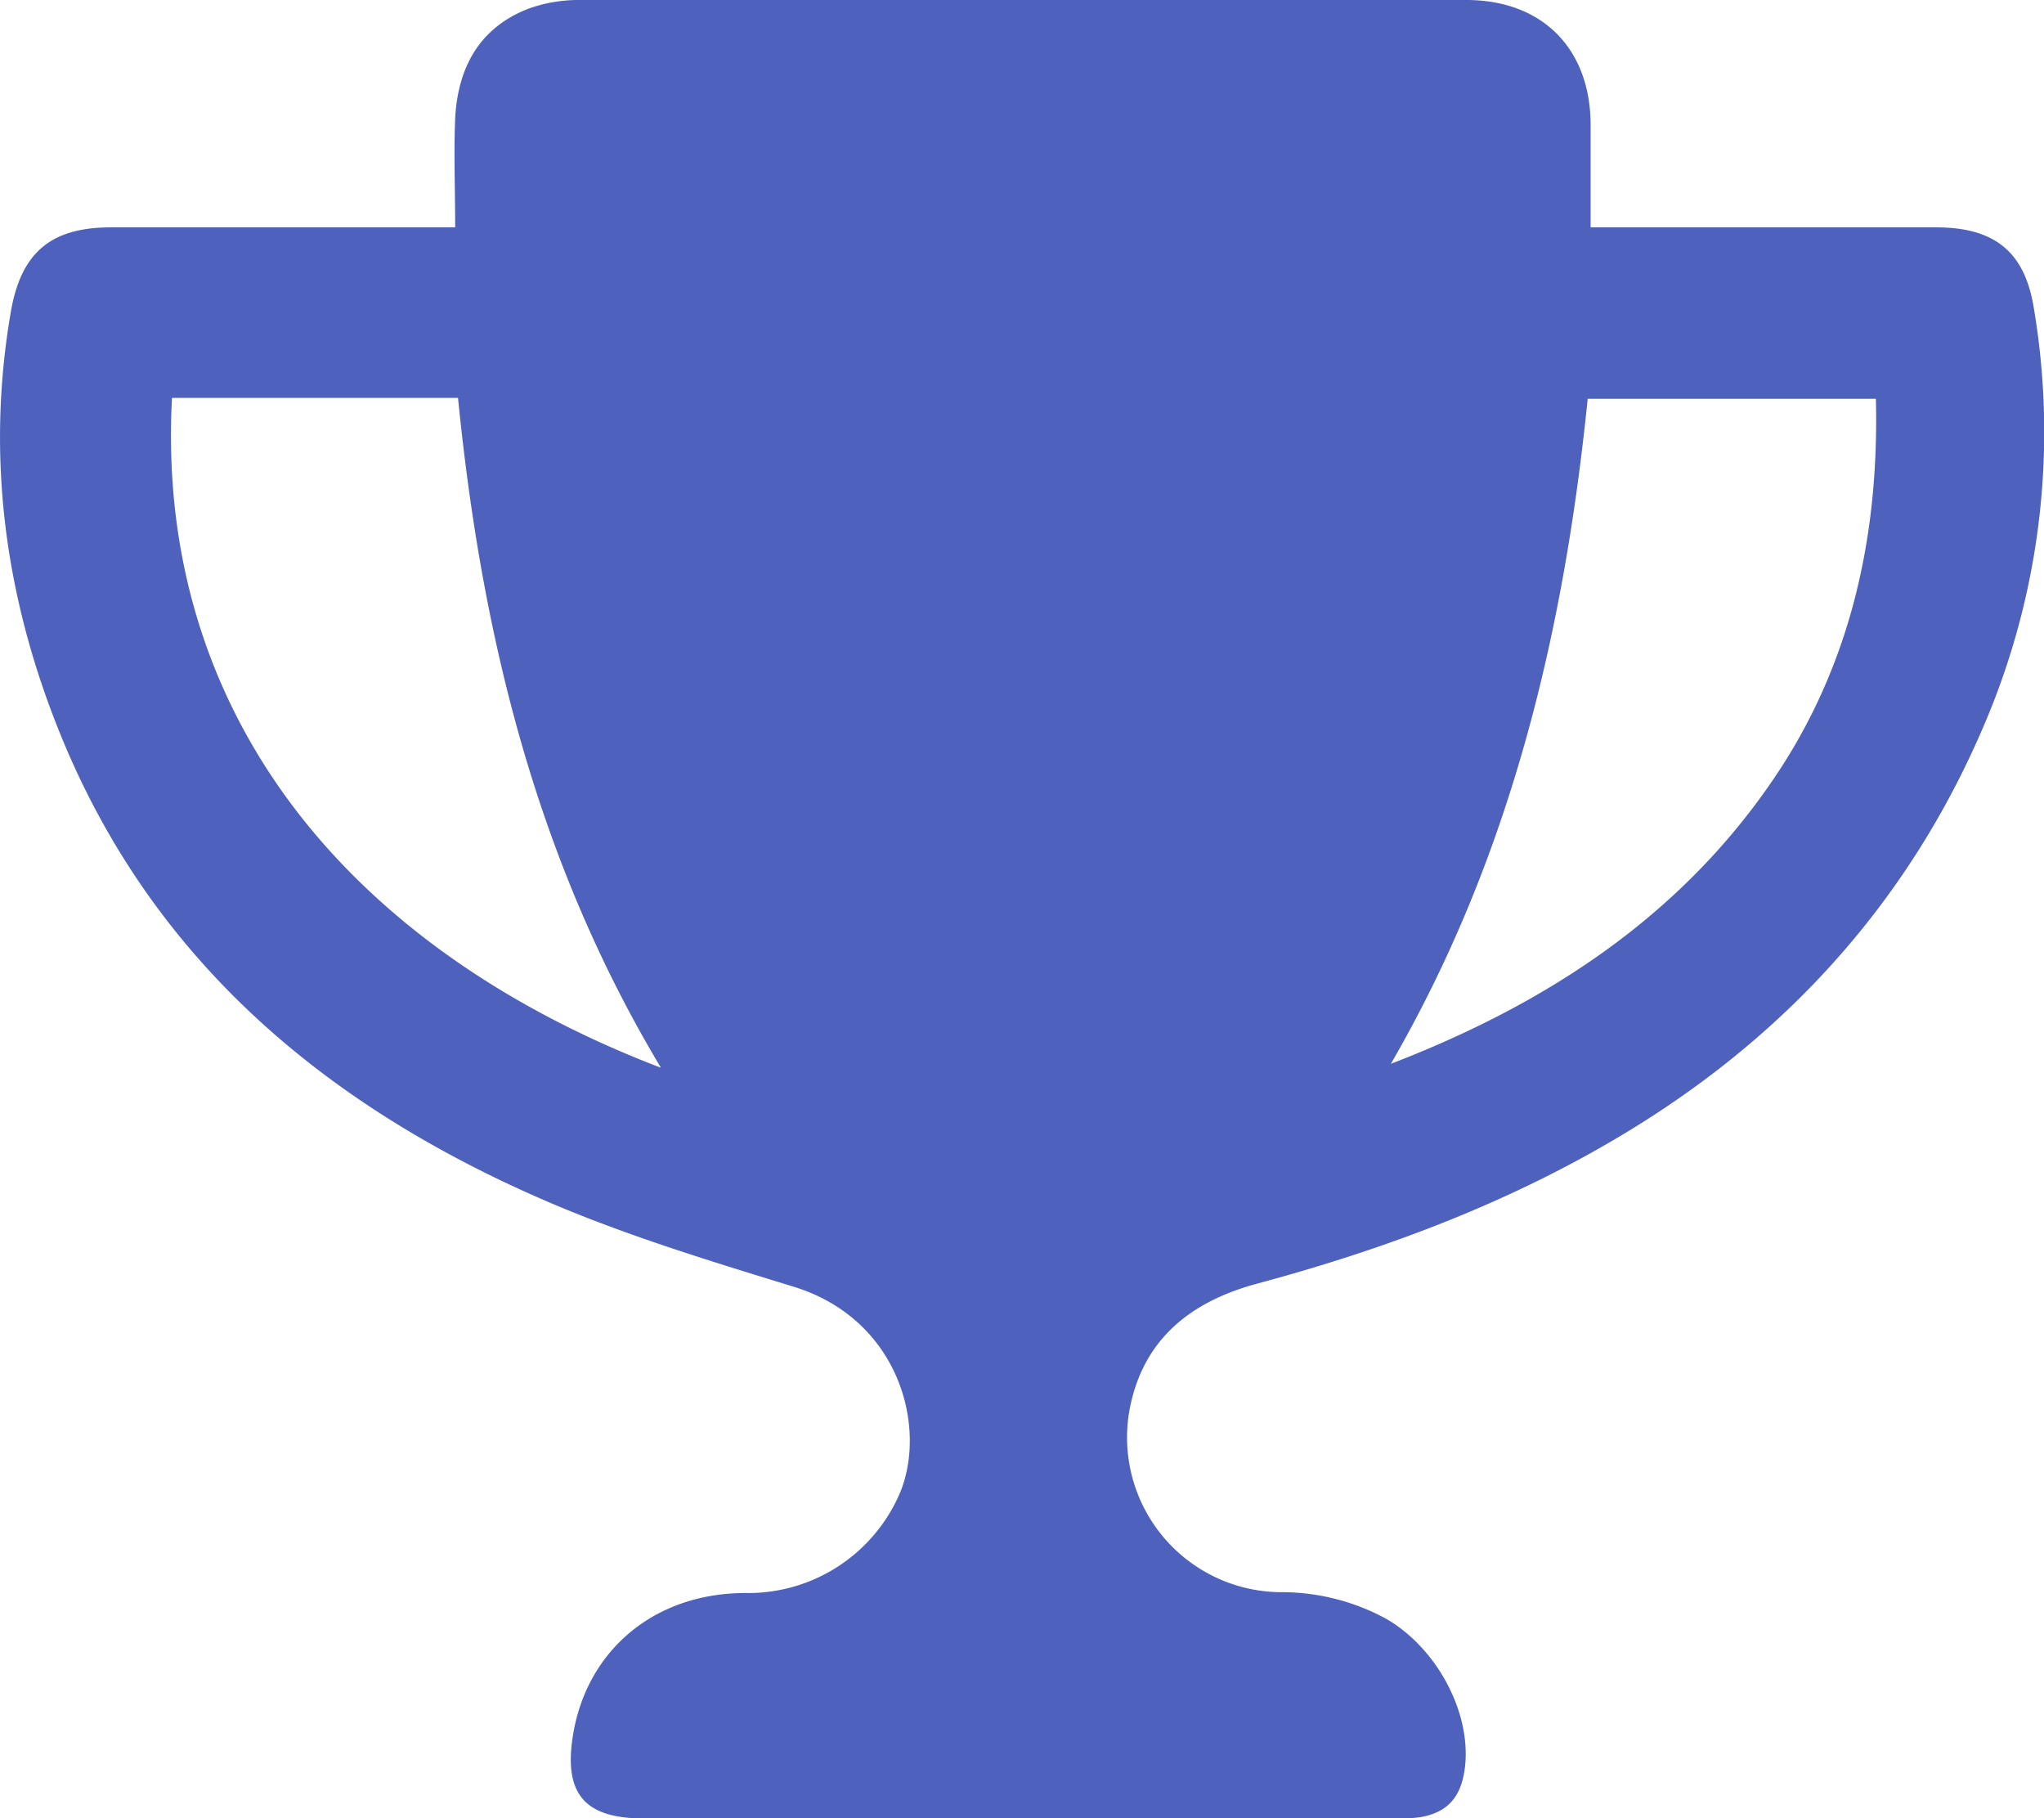 <?xml version="1.0" encoding="UTF-8"?> <svg xmlns="http://www.w3.org/2000/svg" id="Layer_1" data-name="Layer 1" viewBox="0 0 215.82 191.95"> <defs> <style>.cls-1{fill:#4e61bc;}</style> </defs> <path class="cls-1" d="M48.06,24c0-4-.15-7.78,0-11.5.28-5.38,2.57-9.63,7.84-11.62A15.69,15.69,0,0,1,61.31,0Q108.07,0,154.82,0c8,0,13.08,5.1,13.13,13.1,0,3.49,0,7,0,10.9h36.48c6.15,0,9.37,2.56,10.32,8.55a78.55,78.55,0,0,1-4.69,42.63c-7.76,19-20.7,33.65-38.25,44.3-12.18,7.39-25.34,12.32-39,16-7.11,1.9-12.26,5.94-13.59,13.59a16.34,16.34,0,0,0,15.94,19,23.08,23.08,0,0,1,11.22,2.82c5.49,3.18,9.19,10.28,8.23,16.15-.46,2.79-1.88,4.3-4.64,4.78a15.58,15.58,0,0,1-2.74.13H67.93c-6.22,0-8.43-2.62-7.43-8.79,1.46-9,8.7-15.15,18.58-15a17.42,17.42,0,0,0,16-10.7c2.81-7-.23-18.25-11.3-21.64-9-2.77-18.17-5.55-26.81-9.34C34,116.42,15.86,101.08,6.26,77.23.53,63-1.48,48.21,1.13,33,2.19,26.71,5.32,24,11.7,24Q28.32,24,45,24Zm98.79,88.3c16.26-6.26,30.39-15.39,40.32-29.93,8.28-12.11,11.25-25.81,10.9-40.27H167.64C165.12,66.94,159.44,90.59,146.85,112.31Zm-77.07.4C56.56,90.66,50.84,66.87,48.36,42H18.16C16.4,75.06,36.52,100,69.78,112.71Z"></path> </svg> 